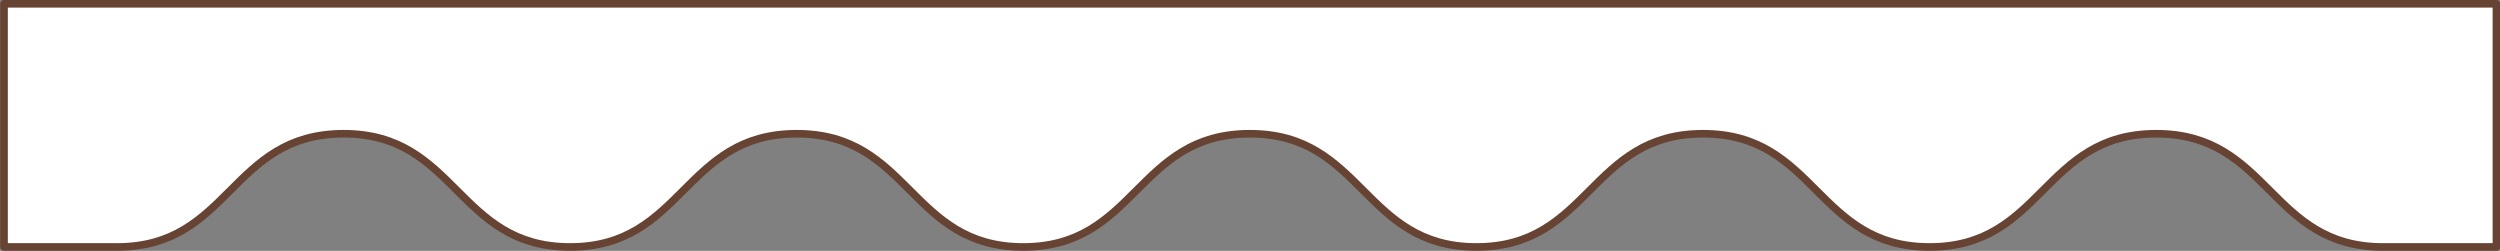 <svg id="Layer_1" data-name="Layer 1" xmlns="http://www.w3.org/2000/svg" viewBox="0 0 329 33.01"><rect x="0" y="0" width="329" height="33.01" fill="#808080" stroke="none"/><defs><style>.cls-1{fill:#fff;stroke:#664332;stroke-linejoin:round;}</style></defs><path id="Wave" class="cls-1" d="M90,939.57v-32H418v32H403.06c-14.91,0-14.91-14.9-29.83-14.9s-14.91,14.9-29.82,14.9-14.91-14.9-29.82-14.9-14.91,14.9-29.82,14.9-14.91-14.9-29.82-14.9-14.91,14.9-29.82,14.9-14.9-14.9-29.81-14.9-14.91,14.9-29.82,14.9-14.9-14.9-29.81-14.9-14.9,14.9-29.81,14.9Z" transform="translate(-89.47 -907.07)"/></svg>